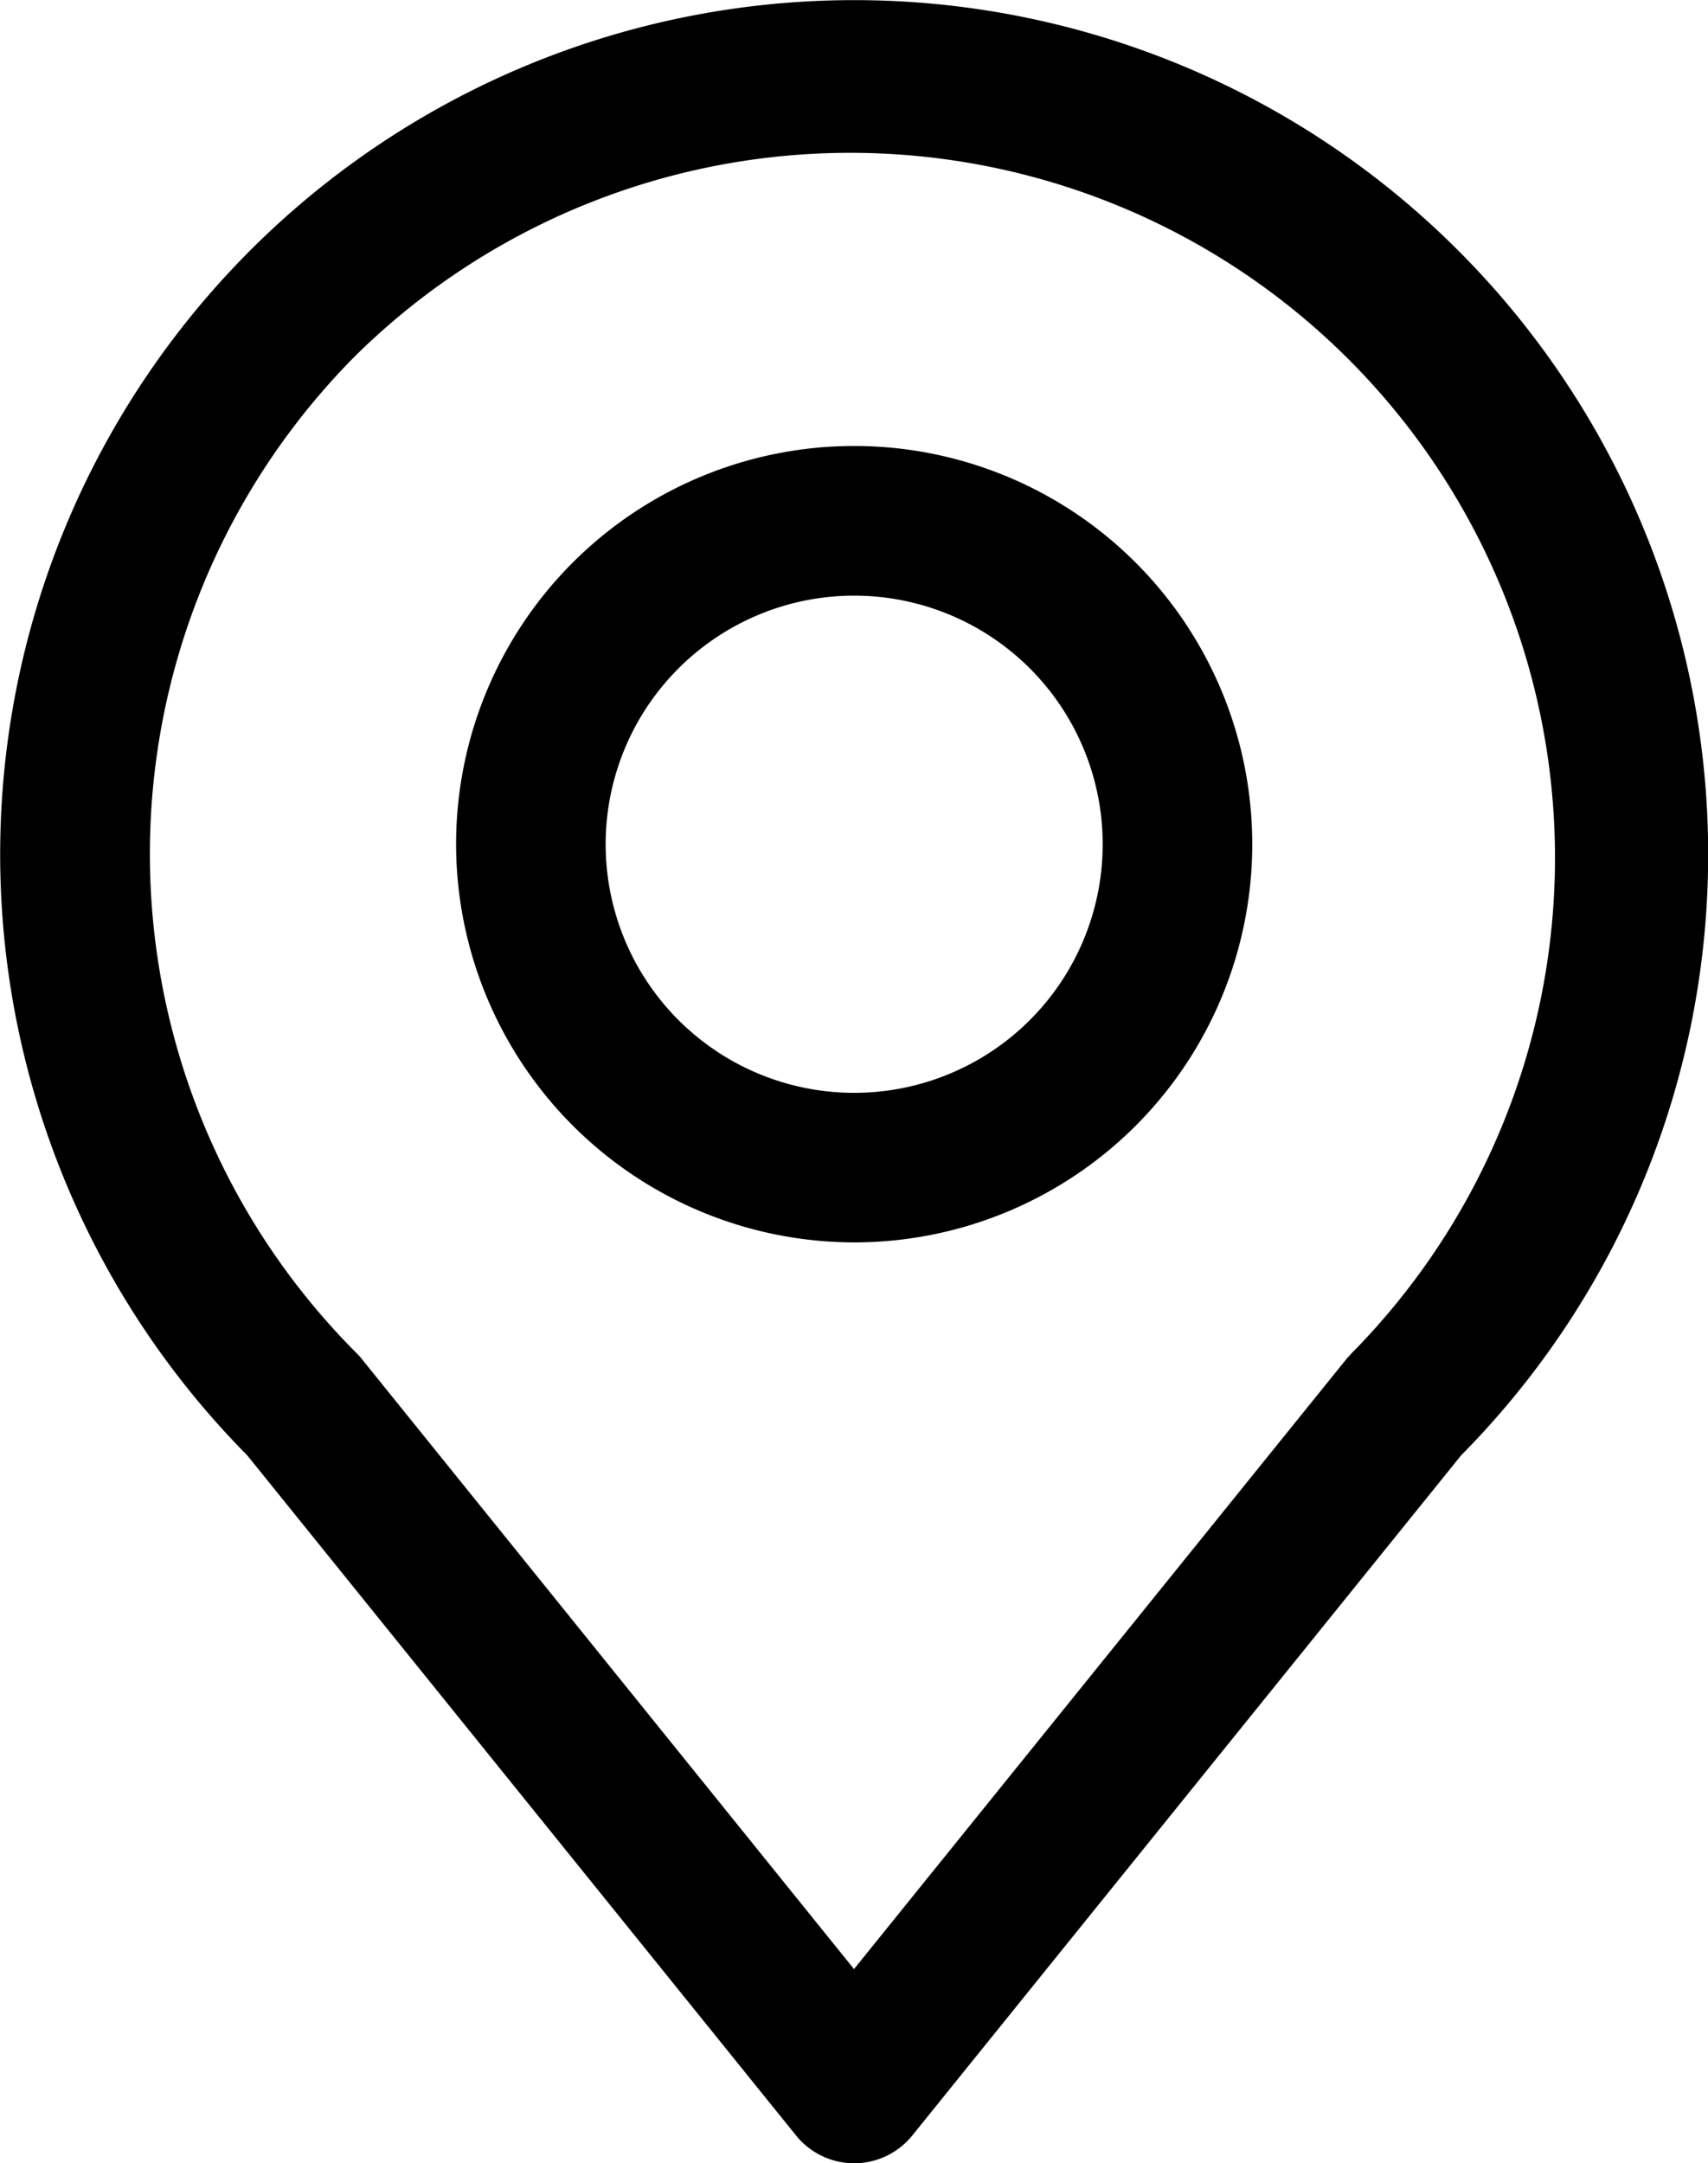 <svg xmlns="http://www.w3.org/2000/svg" width="30" height="37.984" viewBox="0 0 30 37.984">
  <g id="Group_455" data-name="Group 455" transform="translate(-61.8 -10.225)">
    <path id="Path_268" data-name="Path 268" d="M75.783,47.723a1.312,1.312,0,0,0,2.04,0l9.641-11.944a15,15,0,1,0-21.322,0ZM68.05,16.465A12.379,12.379,0,0,1,85.556,33.971c-.031.031-.062.07-.093.1L76.8,44.8l-8.66-10.731a1.189,1.189,0,0,0-.093-.1A12.4,12.4,0,0,1,68.05,16.465Z" transform="translate(0)"/>
    <path id="Path_269" data-name="Path 269" d="M172.492,125.583a6.992,6.992,0,1,0-6.992-6.992A7,7,0,0,0,172.492,125.583Zm0-11.356a4.365,4.365,0,1,1-4.365,4.365A4.365,4.365,0,0,1,172.492,114.227Z" transform="translate(-95.689 -93.543)"/>
  </g>
</svg>
